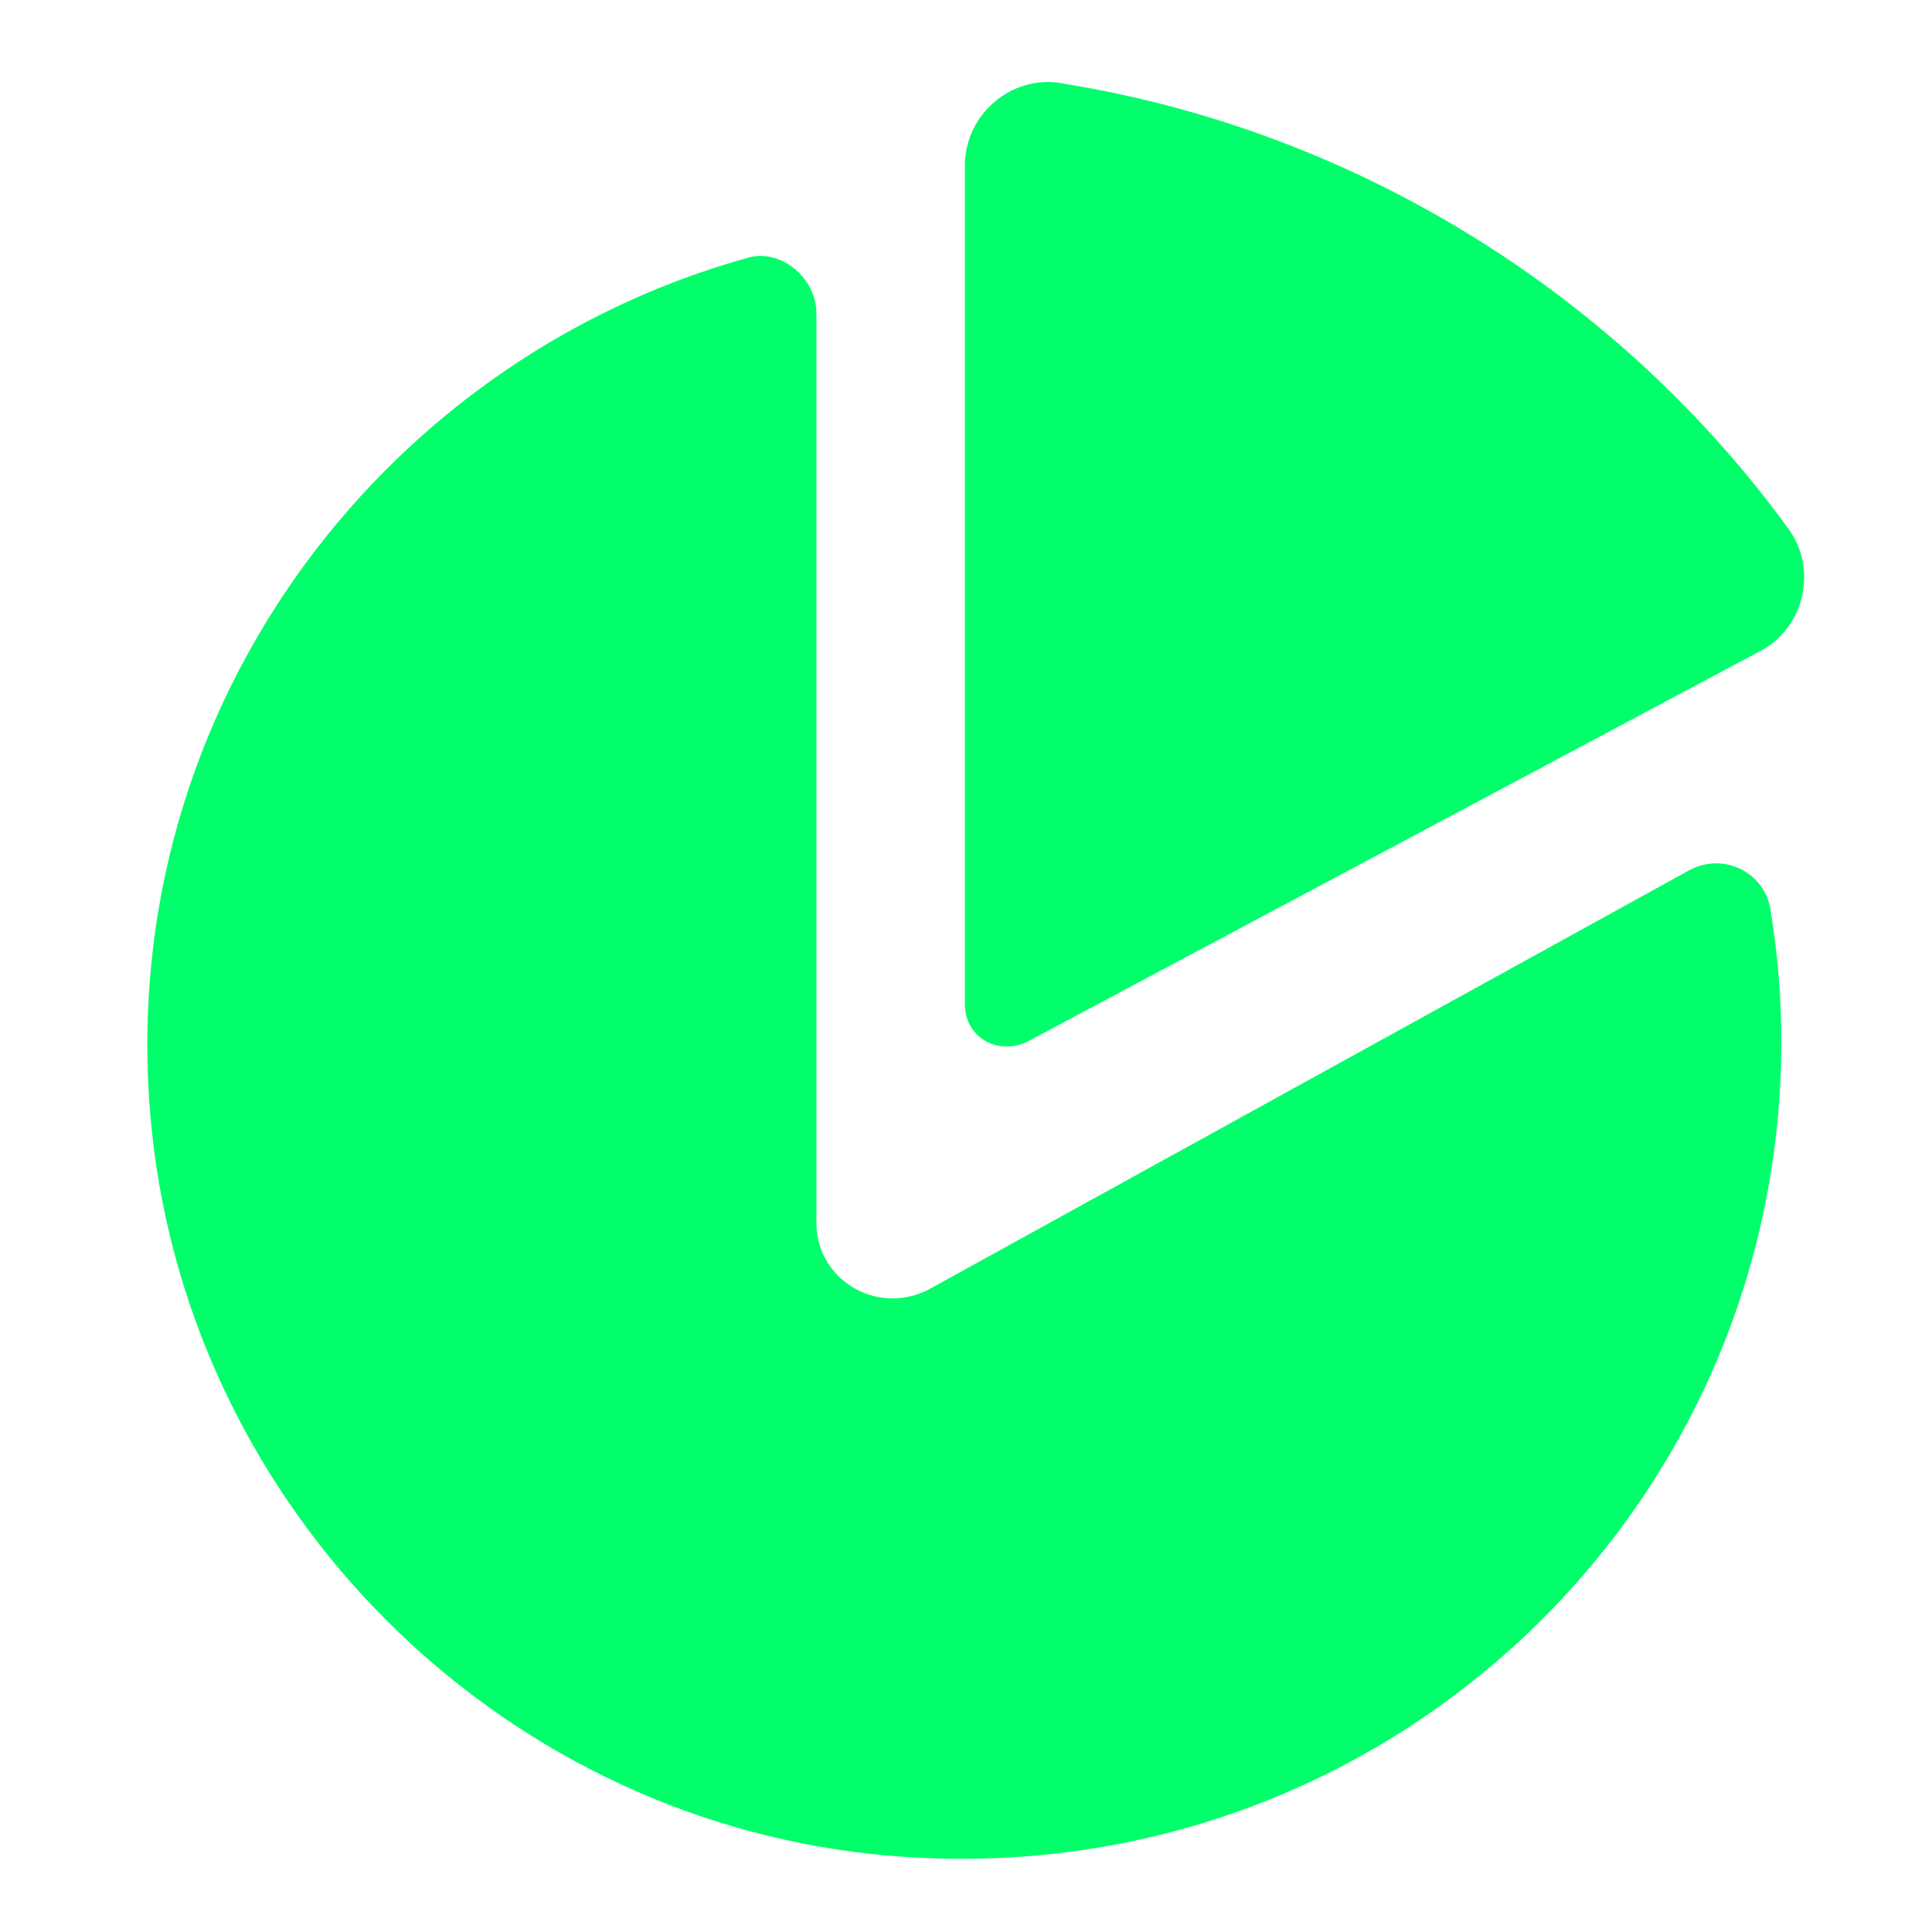 <svg width="147" height="147" viewBox="0 0 147 147" fill="none" xmlns="http://www.w3.org/2000/svg">
<path d="M128.476 66.244L70.591 98.151C66.638 100.128 62.12 97.304 62.12 93.069V23.889C62.12 21.066 59.297 18.807 56.755 19.654C28.519 27.56 8.189 54.949 11.577 86.292C14.683 114.811 37.554 137.964 66.356 141.07C103.91 145.024 135.535 115.94 135.535 79.233C135.535 75.844 135.252 72.456 134.688 69.068C134.123 66.244 131.017 64.832 128.476 66.244Z" fill="#00FF6A"/>
<path d="M78.215 79.232L133.84 49.584C137.229 47.89 138.358 43.372 136.099 40.266C123.393 22.759 103.627 10.053 81.038 6.382C77.085 5.535 73.415 8.641 73.415 12.594V76.409C73.415 78.95 75.956 80.362 78.215 79.232Z" fill="#00FF6A"/>
</svg>
